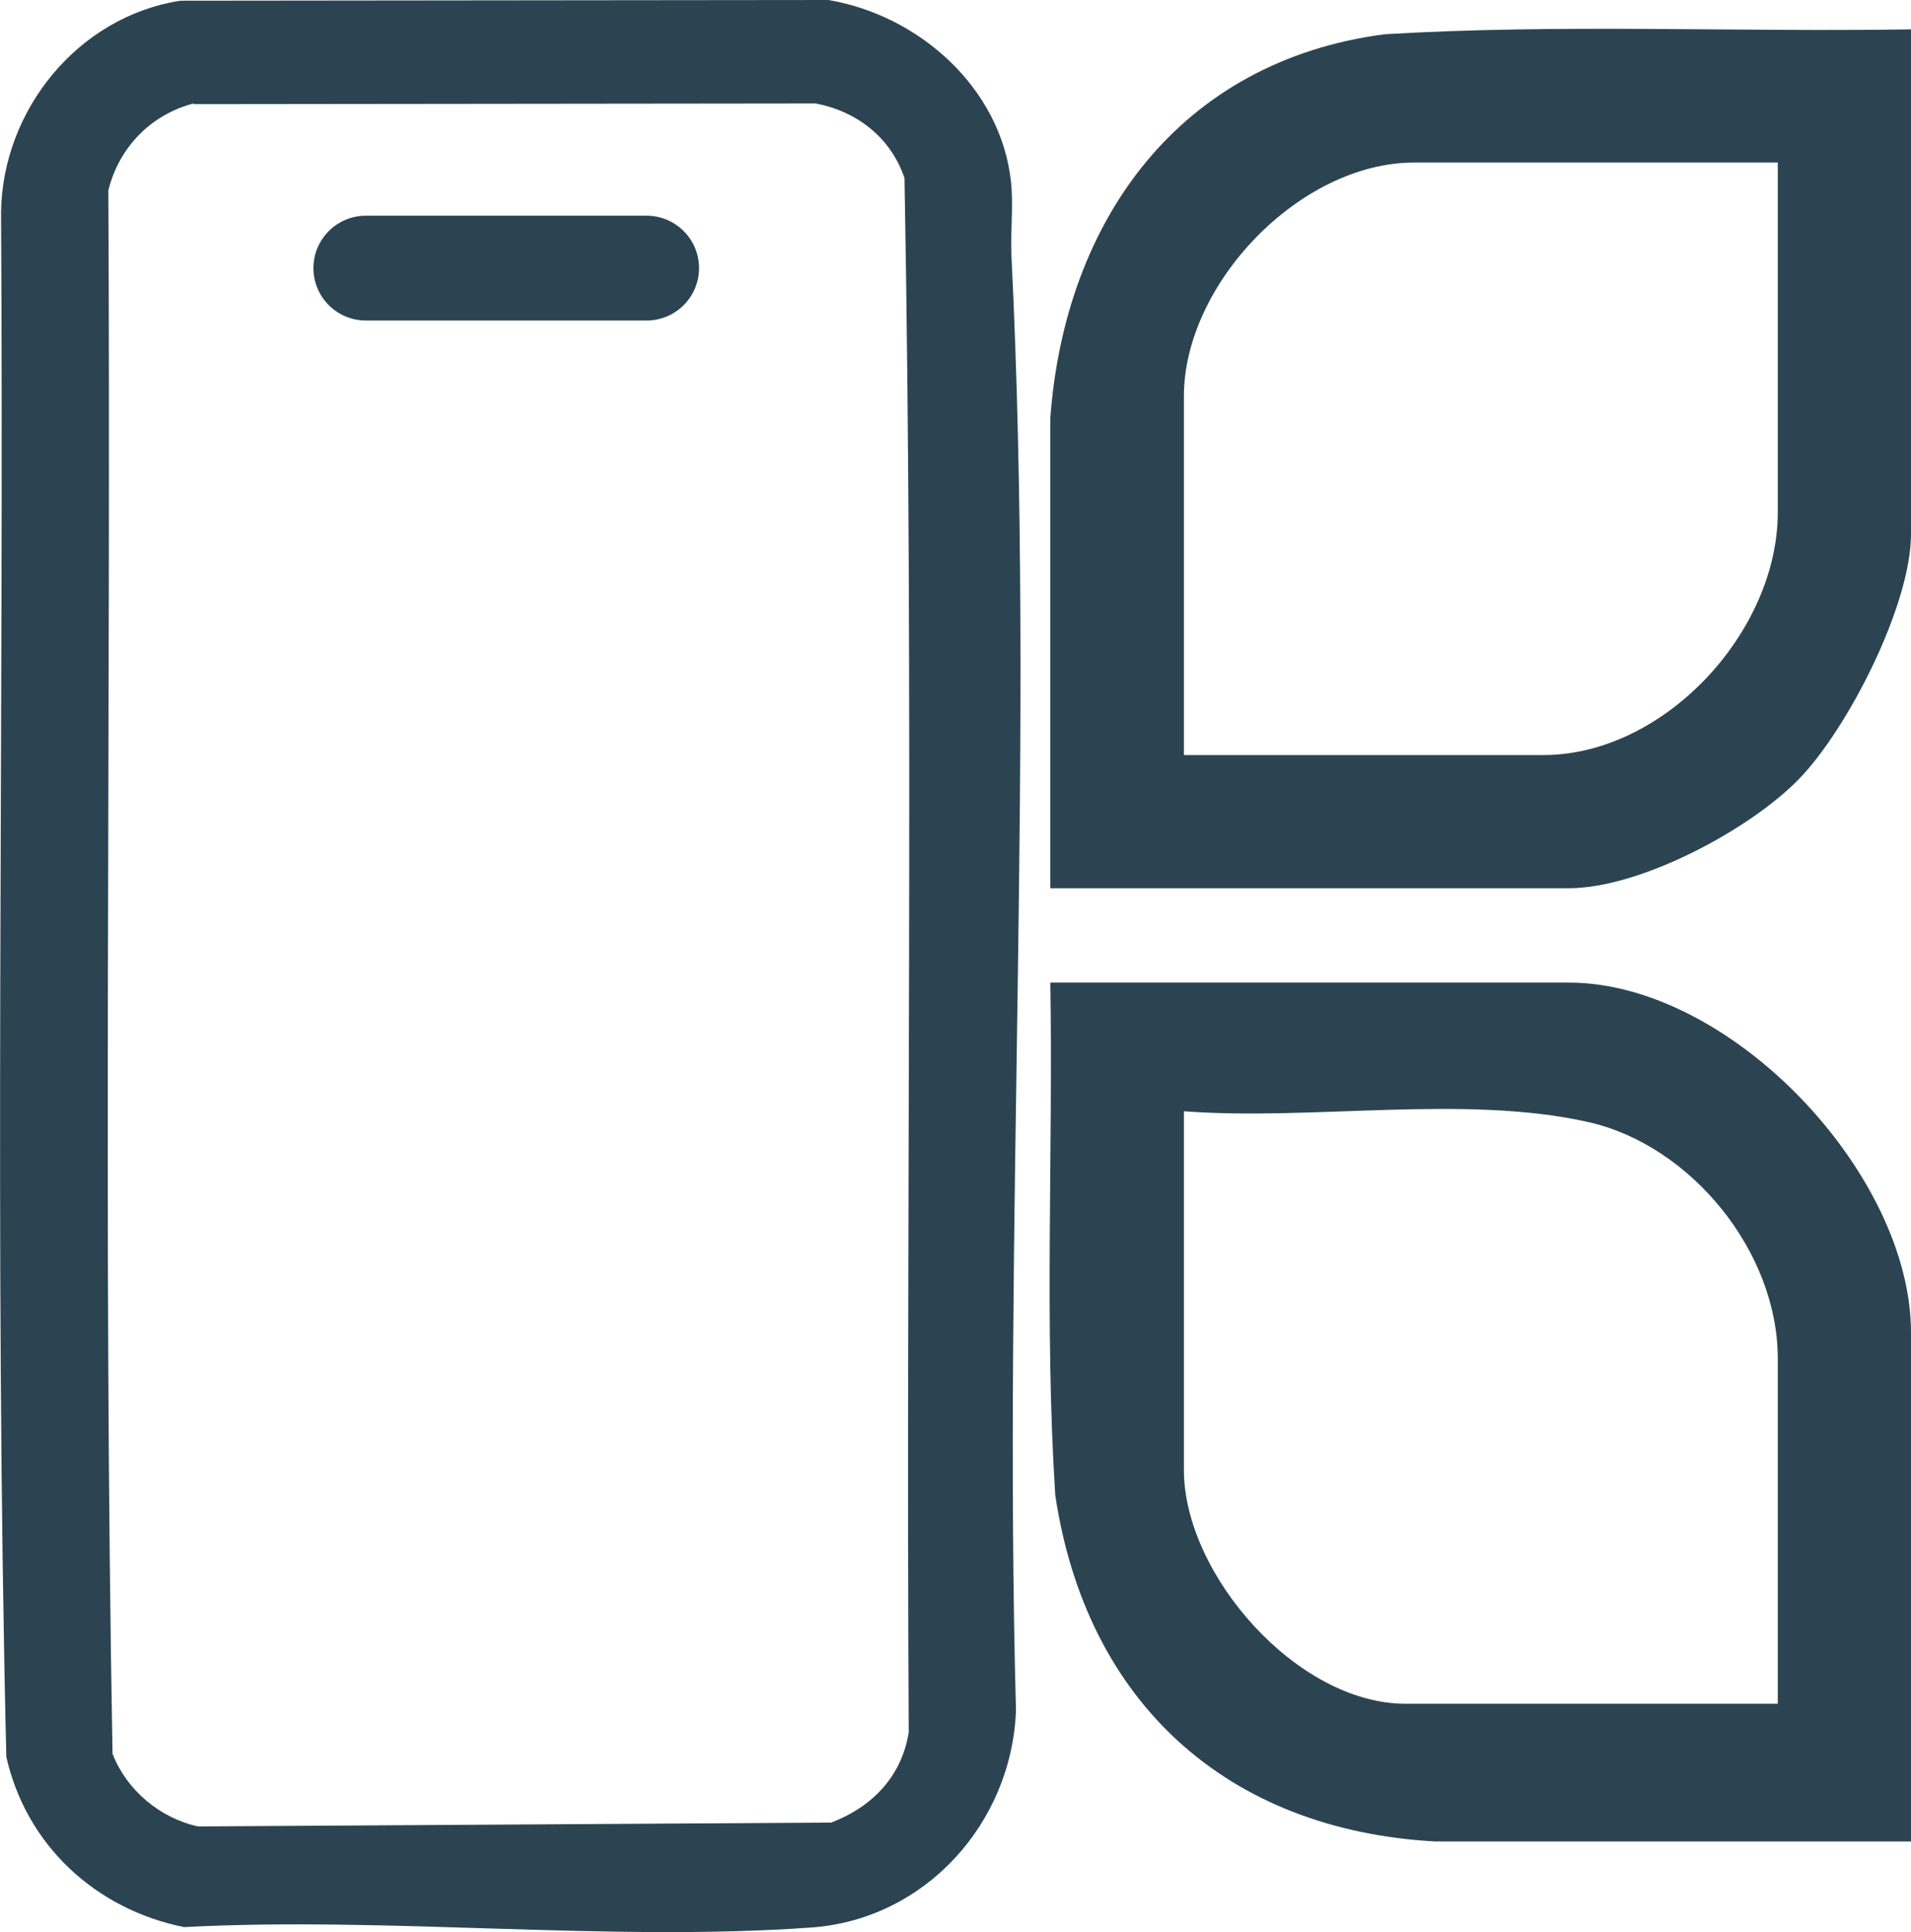 <?xml version="1.0" encoding="UTF-8"?>
<svg xmlns="http://www.w3.org/2000/svg" width="91" height="92" viewBox="0 0 91 92" fill="none">
  <g clip-path="url(#clip0_396_1705)">
    <path d="M8.598 0.033L39.449 0C43.772 0.732 47.679 4.194 48.146 8.687C48.263 9.819 48.113 11.001 48.163 12.149C49.298 35.016 47.762 58.482 48.38 81.432C48.18 86.791 44.073 91.368 38.664 91.767C29.015 92.466 18.497 91.234 8.765 91.75C4.558 90.902 1.252 87.856 0.301 83.645C-0.284 59.164 0.201 34.6 0.05 10.102C0.117 5.226 3.723 0.782 8.598 0.033ZM9.215 4.926C7.179 5.459 5.66 7.023 5.159 9.07C5.292 33.868 4.908 58.731 5.359 83.496C6.027 85.227 7.613 86.558 9.432 86.957L39.582 86.774C41.535 86.025 42.938 84.577 43.272 82.481C43.138 57.816 43.522 33.085 43.071 8.471C42.404 6.541 40.818 5.309 38.848 4.926L9.215 4.959V4.926Z" fill="#2C4451"></path>
    <path d="M91 87.673H68.346C58.396 87.124 51.719 81.016 50.25 71.18C49.732 63.075 50.15 54.904 50.016 46.782H74.707C82.419 46.782 91 55.886 91 63.441V87.673ZM84.656 81.132V64.673C84.656 59.614 80.55 54.538 75.641 53.423C69.715 52.091 62.486 53.373 56.376 52.907V69.982C56.376 74.958 61.769 81.116 66.927 81.116H84.656V81.132Z" fill="#2C4451"></path>
    <path d="M91 1.415V25.43C91 28.791 88.012 34.666 85.675 37.08C83.338 39.493 78.112 42.289 74.707 42.289H50.016V19.888C50.717 10.468 56.176 2.912 65.925 1.631C74.256 1.132 82.653 1.531 91 1.398V1.415ZM84.656 7.739H67.344C61.902 7.739 56.376 13.514 56.376 18.873V35.948H73.488C79.264 35.948 84.656 30.073 84.656 24.398V7.739Z" fill="#2C4451"></path>
    <path d="M30.784 10.269H17.429C16.046 10.269 14.925 11.386 14.925 12.765C14.925 14.144 16.046 15.261 17.429 15.261H30.784C32.167 15.261 33.288 14.144 33.288 12.765C33.288 11.386 32.167 10.269 30.784 10.269Z" fill="#2C4451"></path>
  </g>
  <defs>
    <clipPath id="clip0_396_1705">
      <rect width="91" height="92" fill="white"></rect>
    </clipPath>
  </defs>
</svg>
